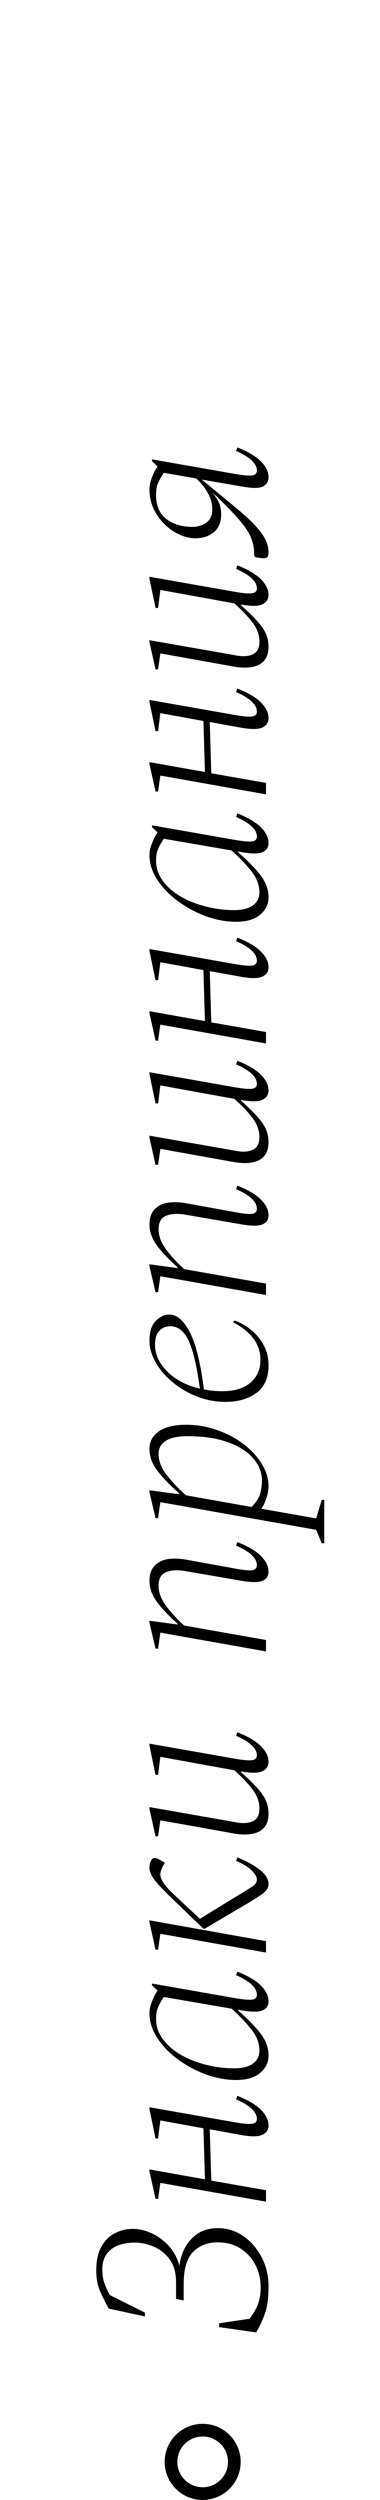 <?xml version="1.0" encoding="UTF-8"?> <svg xmlns="http://www.w3.org/2000/svg" width="30" height="197" viewBox="0 0 30 197" fill="none"><path d="M8.08 178.84C8.08 179.307 8.147 179.7 8.28 180.02C8.4 180.327 8.533 180.607 8.68 180.86L11.44 182.24L11.44 182.54L8.58 181.92C8.3 181.413 8.067 180.94 7.88 180.5C7.693 180.06 7.6 179.52 7.6 178.88C7.6 178.107 7.74 177.487 8.02 177.02C8.287 176.54 8.64 176.193 9.08 175.98C9.507 175.753 9.973 175.64 10.48 175.64C10.987 175.64 11.493 175.76 12 176C12.493 176.227 12.94 176.56 13.34 177C13.727 177.427 14 177.94 14.16 178.54C14.293 177.62 14.627 176.9 15.16 176.38C15.68 175.847 16.36 175.58 17.2 175.58C17.92 175.58 18.587 175.787 19.2 176.2C19.8 176.613 20.287 177.173 20.66 177.88C21.02 178.573 21.2 179.347 21.2 180.2C21.2 181.107 21.1 181.827 20.9 182.36C20.7 182.893 20.473 183.373 20.22 183.8L17.3 183.38L17.3 183.08L19.7 182.72C19.993 182.347 20.213 181.967 20.36 181.58C20.507 181.193 20.58 180.747 20.58 180.24C20.58 179.573 20.433 178.973 20.14 178.44C19.847 177.893 19.447 177.467 18.94 177.16C18.433 176.853 17.853 176.7 17.2 176.7C16.4 176.7 15.753 176.947 15.26 177.44C14.753 177.933 14.5 178.787 14.5 180L14.5 181.28L13.9 181.16L13.9 179.86C13.9 179.127 13.74 178.533 13.42 178.08C13.087 177.613 12.673 177.273 12.18 177.06C11.673 176.833 11.16 176.72 10.64 176.72C10.187 176.72 9.767 176.787 9.38 176.92C8.993 177.053 8.68 177.28 8.44 177.6C8.2 177.907 8.08 178.32 8.08 178.84ZM21 173.494L12.66 172.014L12.48 173.274L12.28 173.274L11.8 171.114L11.8 170.954L16.18 171.734L16.06 167.714L12.66 167.094L12.48 168.514L12.28 168.514L11.8 166.214L11.8 166.054L18.62 167.254C19.247 167.361 19.68 167.394 19.92 167.354C20.16 167.314 20.28 167.187 20.28 166.974C20.28 166.427 19.733 165.914 18.64 165.434L18.74 165.154C19.607 165.501 20.233 165.874 20.62 166.274C21.007 166.674 21.2 167.081 21.2 167.494C21.2 167.814 21.047 168.054 20.74 168.214C20.433 168.374 19.887 168.387 19.1 168.254L16.56 167.794L16.68 171.834L21 172.594L21 173.494ZM21.2 161.987C21.2 162.52 20.98 162.974 20.54 163.347C20.1 163.72 19.467 163.907 18.64 163.907C17.88 163.907 17.1 163.767 16.3 163.487C15.5 163.194 14.76 162.8 14.08 162.307C13.4 161.814 12.853 161.254 12.44 160.627C12.013 159.987 11.8 159.327 11.8 158.647C11.8 158.354 11.867 158.047 12 157.727C12.12 157.394 12.267 157.107 12.44 156.867L12 156.447L12 156.307L18.62 157.467C19.26 157.574 19.7 157.607 19.94 157.567C20.167 157.527 20.28 157.4 20.28 157.187C20.28 156.64 19.733 156.127 18.64 155.647L18.74 155.367C19.607 155.714 20.233 156.087 20.62 156.487C21.007 156.887 21.2 157.294 21.2 157.707C21.2 158.027 21.053 158.26 20.76 158.407C20.467 158.554 19.913 158.56 19.1 158.427L18.78 158.367L18.78 158.407C19.607 159.14 20.22 159.774 20.62 160.307C21.007 160.84 21.2 161.4 21.2 161.987ZM18.48 162.987C19.133 162.987 19.633 162.86 19.98 162.607C20.313 162.354 20.48 162.014 20.48 161.587C20.48 161 20.26 160.434 19.82 159.887C19.367 159.327 18.853 158.794 18.28 158.287L12.94 157.367C12.78 157.58 12.64 157.82 12.52 158.087C12.387 158.34 12.32 158.674 12.32 159.087C12.32 159.674 12.5 160.207 12.86 160.687C13.207 161.167 13.68 161.58 14.28 161.927C14.867 162.26 15.527 162.52 16.26 162.707C16.993 162.894 17.733 162.987 18.48 162.987ZM21.2 148.465C21.2 148.625 21.153 148.772 21.06 148.905C20.967 149.038 20.793 149.192 20.54 149.365C20.287 149.538 19.913 149.772 19.42 150.065L16.16 151.985L16.06 151.985C15.007 150.972 14.173 150.172 13.56 149.585C12.933 148.985 12.487 148.512 12.22 148.165C11.94 147.805 11.8 147.478 11.8 147.185C11.8 147.038 11.813 146.918 11.84 146.825C11.867 146.732 11.907 146.645 11.96 146.565C12.067 146.392 12.24 146.365 12.48 146.485L13 146.765L13 146.805L12.9 146.985C12.833 147.092 12.78 147.212 12.74 147.345C12.687 147.465 12.66 147.585 12.66 147.705C12.66 148.092 12.993 148.598 13.66 149.225L15.78 151.205L18.82 149.345C19.393 148.998 19.78 148.758 19.98 148.625C20.18 148.478 20.28 148.305 20.28 148.105C20.28 147.918 20.153 147.692 19.9 147.425C19.633 147.145 19.213 146.885 18.64 146.645L18.74 146.365C19.487 146.672 20.087 147.005 20.54 147.365C20.98 147.725 21.2 148.092 21.2 148.465ZM21 153.865L12.66 152.385L12.48 153.645L12.28 153.645L11.8 151.485L11.8 151.325L21 152.965L21 153.865ZM21.2 142.902C21.2 144.008 20.567 144.562 19.3 144.562C18.993 144.562 18.64 144.522 18.24 144.442L12.66 143.442L12.48 144.702L12.28 144.702L11.8 142.562L11.8 142.402L18.42 143.562C18.727 143.628 18.993 143.662 19.22 143.662C19.607 143.662 19.913 143.575 20.14 143.402C20.367 143.228 20.48 142.928 20.48 142.502C20.48 141.968 20.287 141.455 19.9 140.962C19.513 140.468 19.047 139.982 18.5 139.502L12.66 138.442L12.48 139.862L12.28 139.862L11.8 137.562L11.8 137.402L18.62 138.602C19.247 138.708 19.68 138.742 19.92 138.702C20.16 138.662 20.28 138.535 20.28 138.322C20.28 137.775 19.733 137.262 18.64 136.782L18.74 136.502C19.607 136.848 20.233 137.222 20.62 137.622C21.007 138.022 21.2 138.428 21.2 138.842C21.2 139.162 21.047 139.402 20.74 139.562C20.433 139.722 19.887 139.735 19.1 139.602L19.04 139.582L19.04 139.662C19.813 140.342 20.367 140.915 20.7 141.382C21.033 141.848 21.2 142.355 21.2 142.902ZM21 130.135L12.66 128.655L12.48 129.915L12.28 129.915L11.8 127.875L11.8 127.715L14.02 128.015L14.02 127.955C13.233 127.248 12.667 126.641 12.32 126.135C11.973 125.628 11.8 125.101 11.8 124.555C11.8 123.888 12.047 123.408 12.54 123.115C13.02 122.808 13.76 122.741 14.76 122.915L18.62 123.615C19.26 123.735 19.7 123.775 19.94 123.735C20.167 123.681 20.28 123.548 20.28 123.335C20.28 122.788 19.733 122.275 18.64 121.795L18.74 121.515C19.607 121.861 20.233 122.235 20.62 122.635C21.007 123.035 21.2 123.441 21.2 123.855C21.2 124.175 21.053 124.408 20.76 124.555C20.467 124.701 19.913 124.708 19.1 124.575L14.58 123.795C13.98 123.701 13.487 123.735 13.1 123.895C12.713 124.055 12.52 124.408 12.52 124.955C12.52 125.488 12.72 126.021 13.12 126.555C13.52 127.088 13.993 127.601 14.54 128.095L21 129.235L21 130.135ZM25.6 121.613L25.4 121.613L24.96 120.553L12.66 118.373L12.48 119.633L12.28 119.633L11.8 117.593L11.8 117.433L14.14 117.753L14.14 117.673C13.34 116.966 12.753 116.353 12.38 115.833C11.993 115.313 11.8 114.759 11.8 114.173C11.8 113.599 12.047 113.139 12.54 112.793C13.033 112.446 13.753 112.273 14.7 112.273C15.54 112.273 16.353 112.413 17.14 112.693C17.913 112.959 18.607 113.326 19.22 113.793C19.82 114.246 20.3 114.766 20.66 115.353C21.02 115.926 21.2 116.513 21.2 117.113C21.2 117.406 21.147 117.713 21.04 118.033C20.947 118.339 20.813 118.626 20.64 118.893L24.96 119.653L25.4 118.193L25.6 118.193L25.6 121.613ZM12.52 114.573C12.52 115.133 12.733 115.686 13.16 116.233C13.587 116.779 14.093 117.313 14.68 117.833L19.86 118.753C20.207 118.406 20.433 118.059 20.54 117.713C20.633 117.353 20.68 117.006 20.68 116.673C20.68 116.046 20.453 115.466 20 114.933C19.547 114.399 18.88 113.973 18 113.653C17.12 113.333 16.047 113.173 14.78 113.173C14.047 113.173 13.487 113.293 13.1 113.533C12.713 113.773 12.52 114.119 12.52 114.573ZM21.2 107.59C21.2 108.576 20.88 109.303 20.24 109.77C19.6 110.236 18.787 110.47 17.8 110.47C17.027 110.47 16.28 110.33 15.56 110.05C14.84 109.77 14.2 109.396 13.64 108.93C13.067 108.463 12.62 107.943 12.3 107.37C11.967 106.796 11.8 106.223 11.8 105.65C11.8 104.943 11.967 104.423 12.3 104.09C12.633 103.756 12.987 103.59 13.36 103.59C13.96 103.59 14.5 104.05 14.98 104.97C15.46 105.89 15.833 107.396 16.1 109.49C16.567 109.583 17.047 109.63 17.54 109.63C18.513 109.63 19.26 109.403 19.78 108.95C20.3 108.496 20.56 107.903 20.56 107.17C20.56 106.543 20.38 105.983 20.02 105.49C19.647 104.996 19.113 104.57 18.42 104.21L18.42 104.17L18.52 104.05C18.987 104.223 19.427 104.476 19.84 104.81C20.24 105.143 20.567 105.543 20.82 106.01C21.073 106.476 21.2 107.003 21.2 107.59ZM12.24 105.95C12.24 106.736 12.567 107.45 13.22 108.09C13.86 108.73 14.713 109.176 15.78 109.43C15.553 107.736 15.267 106.496 14.92 105.71C14.56 104.91 14.067 104.51 13.44 104.51C13.093 104.51 12.807 104.63 12.58 104.87C12.353 105.096 12.24 105.456 12.24 105.95ZM21 102.049L12.66 100.569L12.48 101.829L12.28 101.829L11.8 99.789L11.8 99.629L14.02 99.929L14.02 99.869C13.233 99.162 12.667 98.555 12.32 98.049C11.973 97.542 11.8 97.015 11.8 96.469C11.8 95.802 12.047 95.322 12.54 95.029C13.02 94.722 13.76 94.655 14.76 94.829L18.62 95.529C19.26 95.649 19.7 95.689 19.94 95.649C20.167 95.595 20.28 95.462 20.28 95.249C20.28 94.702 19.733 94.189 18.64 93.709L18.74 93.429C19.607 93.775 20.233 94.149 20.62 94.549C21.007 94.949 21.2 95.355 21.2 95.769C21.2 96.089 21.053 96.322 20.76 96.469C20.467 96.615 19.913 96.622 19.1 96.489L14.58 95.709C13.98 95.615 13.487 95.649 13.1 95.809C12.713 95.969 12.52 96.322 12.52 96.869C12.52 97.402 12.72 97.935 13.12 98.469C13.52 99.002 13.993 99.515 14.54 100.009L21 101.149L21 102.049ZM21.2 89.992C21.2 91.098 20.567 91.652 19.3 91.652C18.993 91.652 18.64 91.612 18.24 91.532L12.66 90.532L12.48 91.792L12.28 91.792L11.8 89.652L11.8 89.492L18.42 90.652C18.727 90.718 18.993 90.752 19.22 90.752C19.607 90.752 19.913 90.665 20.14 90.492C20.367 90.318 20.48 90.018 20.48 89.592C20.48 89.058 20.287 88.545 19.9 88.052C19.513 87.558 19.047 87.072 18.5 86.592L12.66 85.532L12.48 86.952L12.28 86.952L11.8 84.652L11.8 84.492L18.62 85.692C19.247 85.798 19.68 85.832 19.92 85.792C20.16 85.752 20.28 85.625 20.28 85.412C20.28 84.865 19.733 84.352 18.64 83.872L18.74 83.592C19.607 83.938 20.233 84.312 20.62 84.712C21.007 85.112 21.2 85.518 21.2 85.932C21.2 86.252 21.047 86.492 20.74 86.652C20.433 86.812 19.887 86.825 19.1 86.692L19.04 86.672L19.04 86.752C19.813 87.432 20.367 88.005 20.7 88.472C21.033 88.938 21.2 89.445 21.2 89.992ZM21 82.225L12.66 80.745L12.48 82.004L12.28 82.004L11.8 79.844L11.8 79.684L16.18 80.465L16.06 76.445L12.66 75.825L12.48 77.245L12.28 77.245L11.8 74.945L11.8 74.784L18.62 75.984C19.247 76.091 19.68 76.124 19.92 76.085C20.16 76.044 20.28 75.918 20.28 75.704C20.28 75.158 19.733 74.644 18.64 74.165L18.74 73.885C19.607 74.231 20.233 74.605 20.62 75.004C21.007 75.404 21.2 75.811 21.2 76.225C21.2 76.544 21.047 76.784 20.74 76.945C20.433 77.105 19.887 77.118 19.1 76.984L16.56 76.525L16.68 80.564L21 81.325L21 82.225ZM21.2 70.718C21.2 71.251 20.98 71.704 20.54 72.078C20.1 72.451 19.467 72.638 18.64 72.638C17.88 72.638 17.1 72.498 16.3 72.218C15.5 71.924 14.76 71.531 14.08 71.037C13.4 70.544 12.853 69.984 12.44 69.358C12.013 68.718 11.8 68.058 11.8 67.377C11.8 67.084 11.867 66.778 12 66.457C12.12 66.124 12.267 65.838 12.44 65.597L12 65.177L12 65.037L18.62 66.198C19.26 66.304 19.7 66.338 19.94 66.297C20.167 66.257 20.28 66.131 20.28 65.918C20.28 65.371 19.733 64.858 18.64 64.377L18.74 64.097C19.607 64.444 20.233 64.817 20.62 65.218C21.007 65.618 21.2 66.024 21.2 66.438C21.2 66.757 21.053 66.991 20.76 67.138C20.467 67.284 19.913 67.291 19.1 67.157L18.78 67.097L18.78 67.138C19.607 67.871 20.22 68.504 20.62 69.037C21.007 69.571 21.2 70.131 21.2 70.718ZM18.48 71.718C19.133 71.718 19.633 71.591 19.98 71.338C20.313 71.084 20.48 70.744 20.48 70.317C20.48 69.731 20.26 69.164 19.82 68.618C19.367 68.058 18.853 67.524 18.28 67.017L12.94 66.097C12.78 66.311 12.64 66.551 12.52 66.817C12.387 67.071 12.32 67.404 12.32 67.817C12.32 68.404 12.5 68.938 12.86 69.418C13.207 69.897 13.68 70.311 14.28 70.657C14.867 70.991 15.527 71.251 16.26 71.438C16.993 71.624 17.733 71.718 18.48 71.718ZM21 62.596L12.66 61.116L12.48 62.376L12.28 62.376L11.8 60.216L11.8 60.056L16.18 60.836L16.06 56.816L12.66 56.196L12.48 57.616L12.28 57.616L11.8 55.316L11.8 55.156L18.62 56.356C19.247 56.462 19.68 56.496 19.92 56.456C20.16 56.416 20.28 56.289 20.28 56.076C20.28 55.529 19.733 55.016 18.64 54.536L18.74 54.256C19.607 54.602 20.233 54.976 20.62 55.376C21.007 55.776 21.2 56.182 21.2 56.596C21.2 56.916 21.047 57.156 20.74 57.316C20.433 57.476 19.887 57.489 19.1 57.356L16.56 56.896L16.68 60.936L21 61.696L21 62.596ZM21.2 50.949C21.2 52.055 20.567 52.609 19.3 52.609C18.993 52.609 18.64 52.569 18.24 52.489L12.66 51.489L12.48 52.749L12.28 52.749L11.8 50.609L11.8 50.449L18.42 51.609C18.727 51.675 18.993 51.709 19.22 51.709C19.607 51.709 19.913 51.622 20.14 51.449C20.367 51.275 20.48 50.975 20.48 50.549C20.48 50.015 20.287 49.502 19.9 49.009C19.513 48.515 19.047 48.029 18.5 47.549L12.66 46.489L12.48 47.909L12.28 47.909L11.8 45.609L11.8 45.449L18.62 46.649C19.247 46.755 19.68 46.789 19.92 46.749C20.16 46.709 20.28 46.582 20.28 46.369C20.28 45.822 19.733 45.309 18.64 44.829L18.74 44.549C19.607 44.895 20.233 45.269 20.62 45.669C21.007 46.069 21.2 46.475 21.2 46.889C21.2 47.209 21.047 47.449 20.74 47.609C20.433 47.769 19.887 47.782 19.1 47.649L19.04 47.629L19.04 47.709C19.813 48.389 20.367 48.962 20.7 49.429C21.033 49.895 21.2 50.402 21.2 50.949ZM17.46 40.519C17.46 41.159 17.26 41.639 16.86 41.959C16.46 42.266 15.987 42.419 15.44 42.419C15.04 42.419 14.627 42.326 14.2 42.139C13.773 41.953 13.38 41.686 13.02 41.339C12.66 40.993 12.367 40.586 12.14 40.119C11.913 39.639 11.8 39.113 11.8 38.539C11.8 38.246 11.867 37.939 12 37.619C12.12 37.286 12.267 36.999 12.44 36.759L12 36.339L12 36.199L18.62 37.359C19.26 37.466 19.7 37.499 19.94 37.459C20.167 37.419 20.28 37.293 20.28 37.079C20.28 36.533 19.733 36.019 18.64 35.539L18.74 35.259C19.607 35.606 20.233 35.979 20.62 36.379C21.007 36.779 21.2 37.186 21.2 37.599C21.2 37.933 21.053 38.179 20.76 38.339C20.467 38.486 19.913 38.486 19.1 38.339L15.96 37.799L15.96 37.819C17.187 38.819 18.187 39.646 18.96 40.299C19.733 40.953 20.3 41.533 20.66 42.039C21.02 42.533 21.2 43.033 21.2 43.539C21.2 43.726 21.16 43.853 21.08 43.919C21 43.986 20.847 44.006 20.62 43.979L20.18 43.919L20.06 43.779L20.06 43.599C20.06 43.146 19.967 42.706 19.78 42.279C19.58 41.853 19.24 41.366 18.76 40.819C18.28 40.273 17.6 39.586 16.72 38.759C16.96 39.039 17.147 39.319 17.28 39.599C17.4 39.879 17.46 40.186 17.46 40.519ZM15.18 41.519C15.62 41.519 15.993 41.406 16.3 41.179C16.607 40.953 16.76 40.599 16.76 40.119C16.76 39.693 16.64 39.266 16.4 38.839C16.16 38.413 15.853 38.033 15.48 37.699L12.94 37.259C12.78 37.473 12.64 37.713 12.52 37.979C12.387 38.233 12.32 38.566 12.32 38.979C12.32 39.846 12.593 40.486 13.14 40.899C13.687 41.313 14.367 41.519 15.18 41.519Z" fill="black"></path><circle cx="16" cy="194" r="2.5" transform="rotate(-90 16 194)" stroke="black"></circle></svg> 
